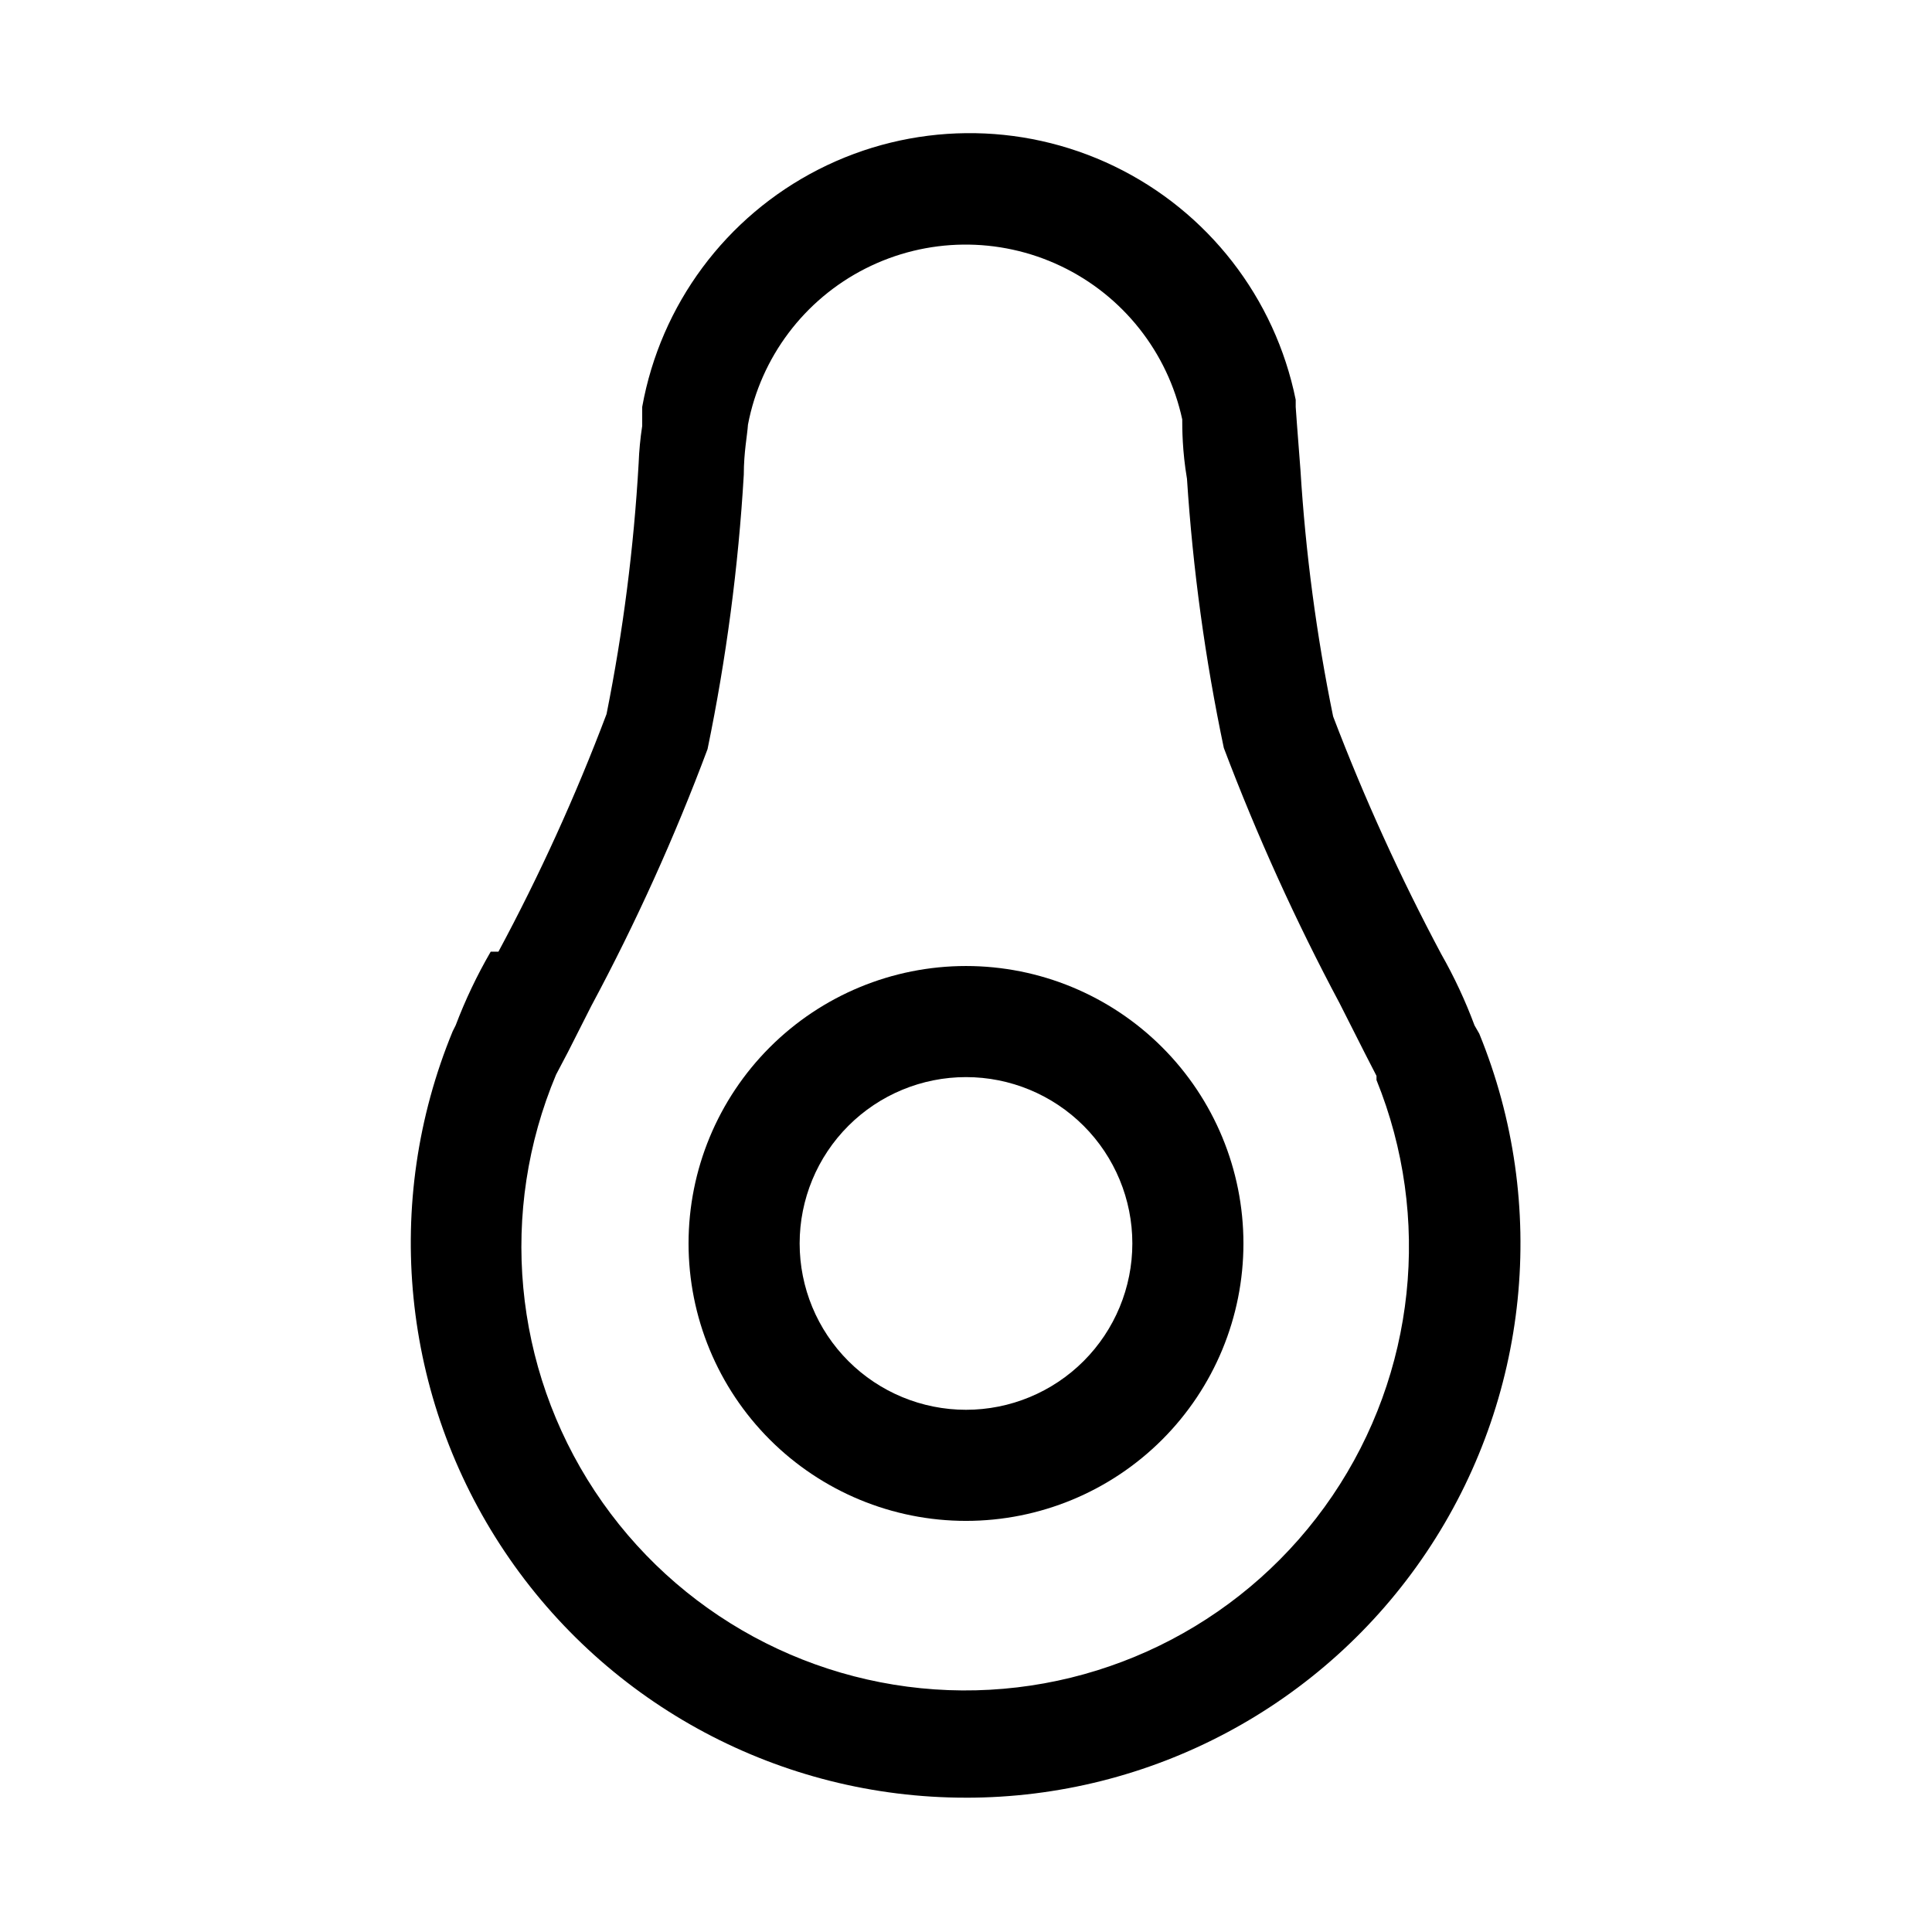 <?xml version="1.0" encoding="UTF-8"?>
<!-- Uploaded to: ICON Repo, www.iconrepo.com, Generator: ICON Repo Mixer Tools -->
<svg fill="#000000" width="800px" height="800px" version="1.1" viewBox="144 144 512 512" xmlns="http://www.w3.org/2000/svg">
 <g>
  <path d="m400 620.41c48.945 0.02 94.688-24.344 121.98-64.973s32.562-92.188 14.043-137.5l-1.262-2.203c-2.426-6.523-5.375-12.84-8.816-18.891-10.859-20.371-20.43-41.406-28.652-62.977-4.418-21.551-7.309-43.383-8.66-65.34-0.789-9.918-1.258-16.688-1.258-16.688v-1.891c-5.473-27.012-23.266-49.914-48.086-61.895-24.824-11.984-53.82-11.668-78.375 0.855-24.555 12.52-41.844 35.801-46.723 62.93v1.418 3.621c-0.504 3.285-0.82 6.594-0.945 9.918-1.273 22.316-4.117 44.52-8.504 66.438-8.152 21.602-17.723 42.641-28.652 62.977h-2.047c-3.621 6.246-6.731 12.773-9.289 19.523l-0.789 1.574c-18.707 45.379-13.543 97.098 13.773 137.88 27.312 40.781 73.172 65.246 122.26 65.219zm-108.64-191.61 3.148-5.984 6.297-12.438 0.004 0.004c11.738-21.906 21.996-44.578 30.699-67.859 4.957-23.98 8.168-48.289 9.605-72.734 0-5.984 0.945-10.547 1.102-13.227 3.402-17.879 14.906-33.168 31.141-41.395 16.234-8.23 35.363-8.465 51.797-0.641 16.434 7.828 28.305 22.828 32.152 40.617 0 2.363 0 8.344 1.258 15.742v0.004c1.555 23.973 4.82 47.809 9.762 71.32 8.773 23.199 19.027 45.812 30.699 67.699l6.769 13.383 2.992 5.824v1.102c14.738 36.379 10.352 77.715-11.688 110.2-22.043 32.477-58.832 51.82-98.082 51.566-39.25-0.258-75.789-20.078-97.402-52.84-21.617-32.766-25.461-74.152-10.254-110.34z"/>
  <path d="m400 547.05c19.5 0 38.199-7.746 51.988-21.535 13.789-13.789 21.535-32.488 21.535-51.988s-7.746-38.203-21.535-51.988c-13.789-13.789-32.488-21.535-51.988-21.535s-38.203 7.746-51.992 21.535c-13.789 13.785-21.535 32.488-21.535 51.988s7.746 38.199 21.535 51.988c13.789 13.789 32.492 21.535 51.992 21.535zm0-117.61v0.004c11.691 0 22.902 4.644 31.172 12.91 8.266 8.266 12.91 19.48 12.91 31.172 0 11.691-4.644 22.902-12.91 31.172-8.27 8.266-19.48 12.91-31.172 12.91s-22.906-4.644-31.172-12.91c-8.27-8.27-12.914-19.48-12.914-31.172 0-11.691 4.644-22.906 12.914-31.172 8.266-8.266 19.48-12.91 31.172-12.91z"/>
 </g>
</svg>